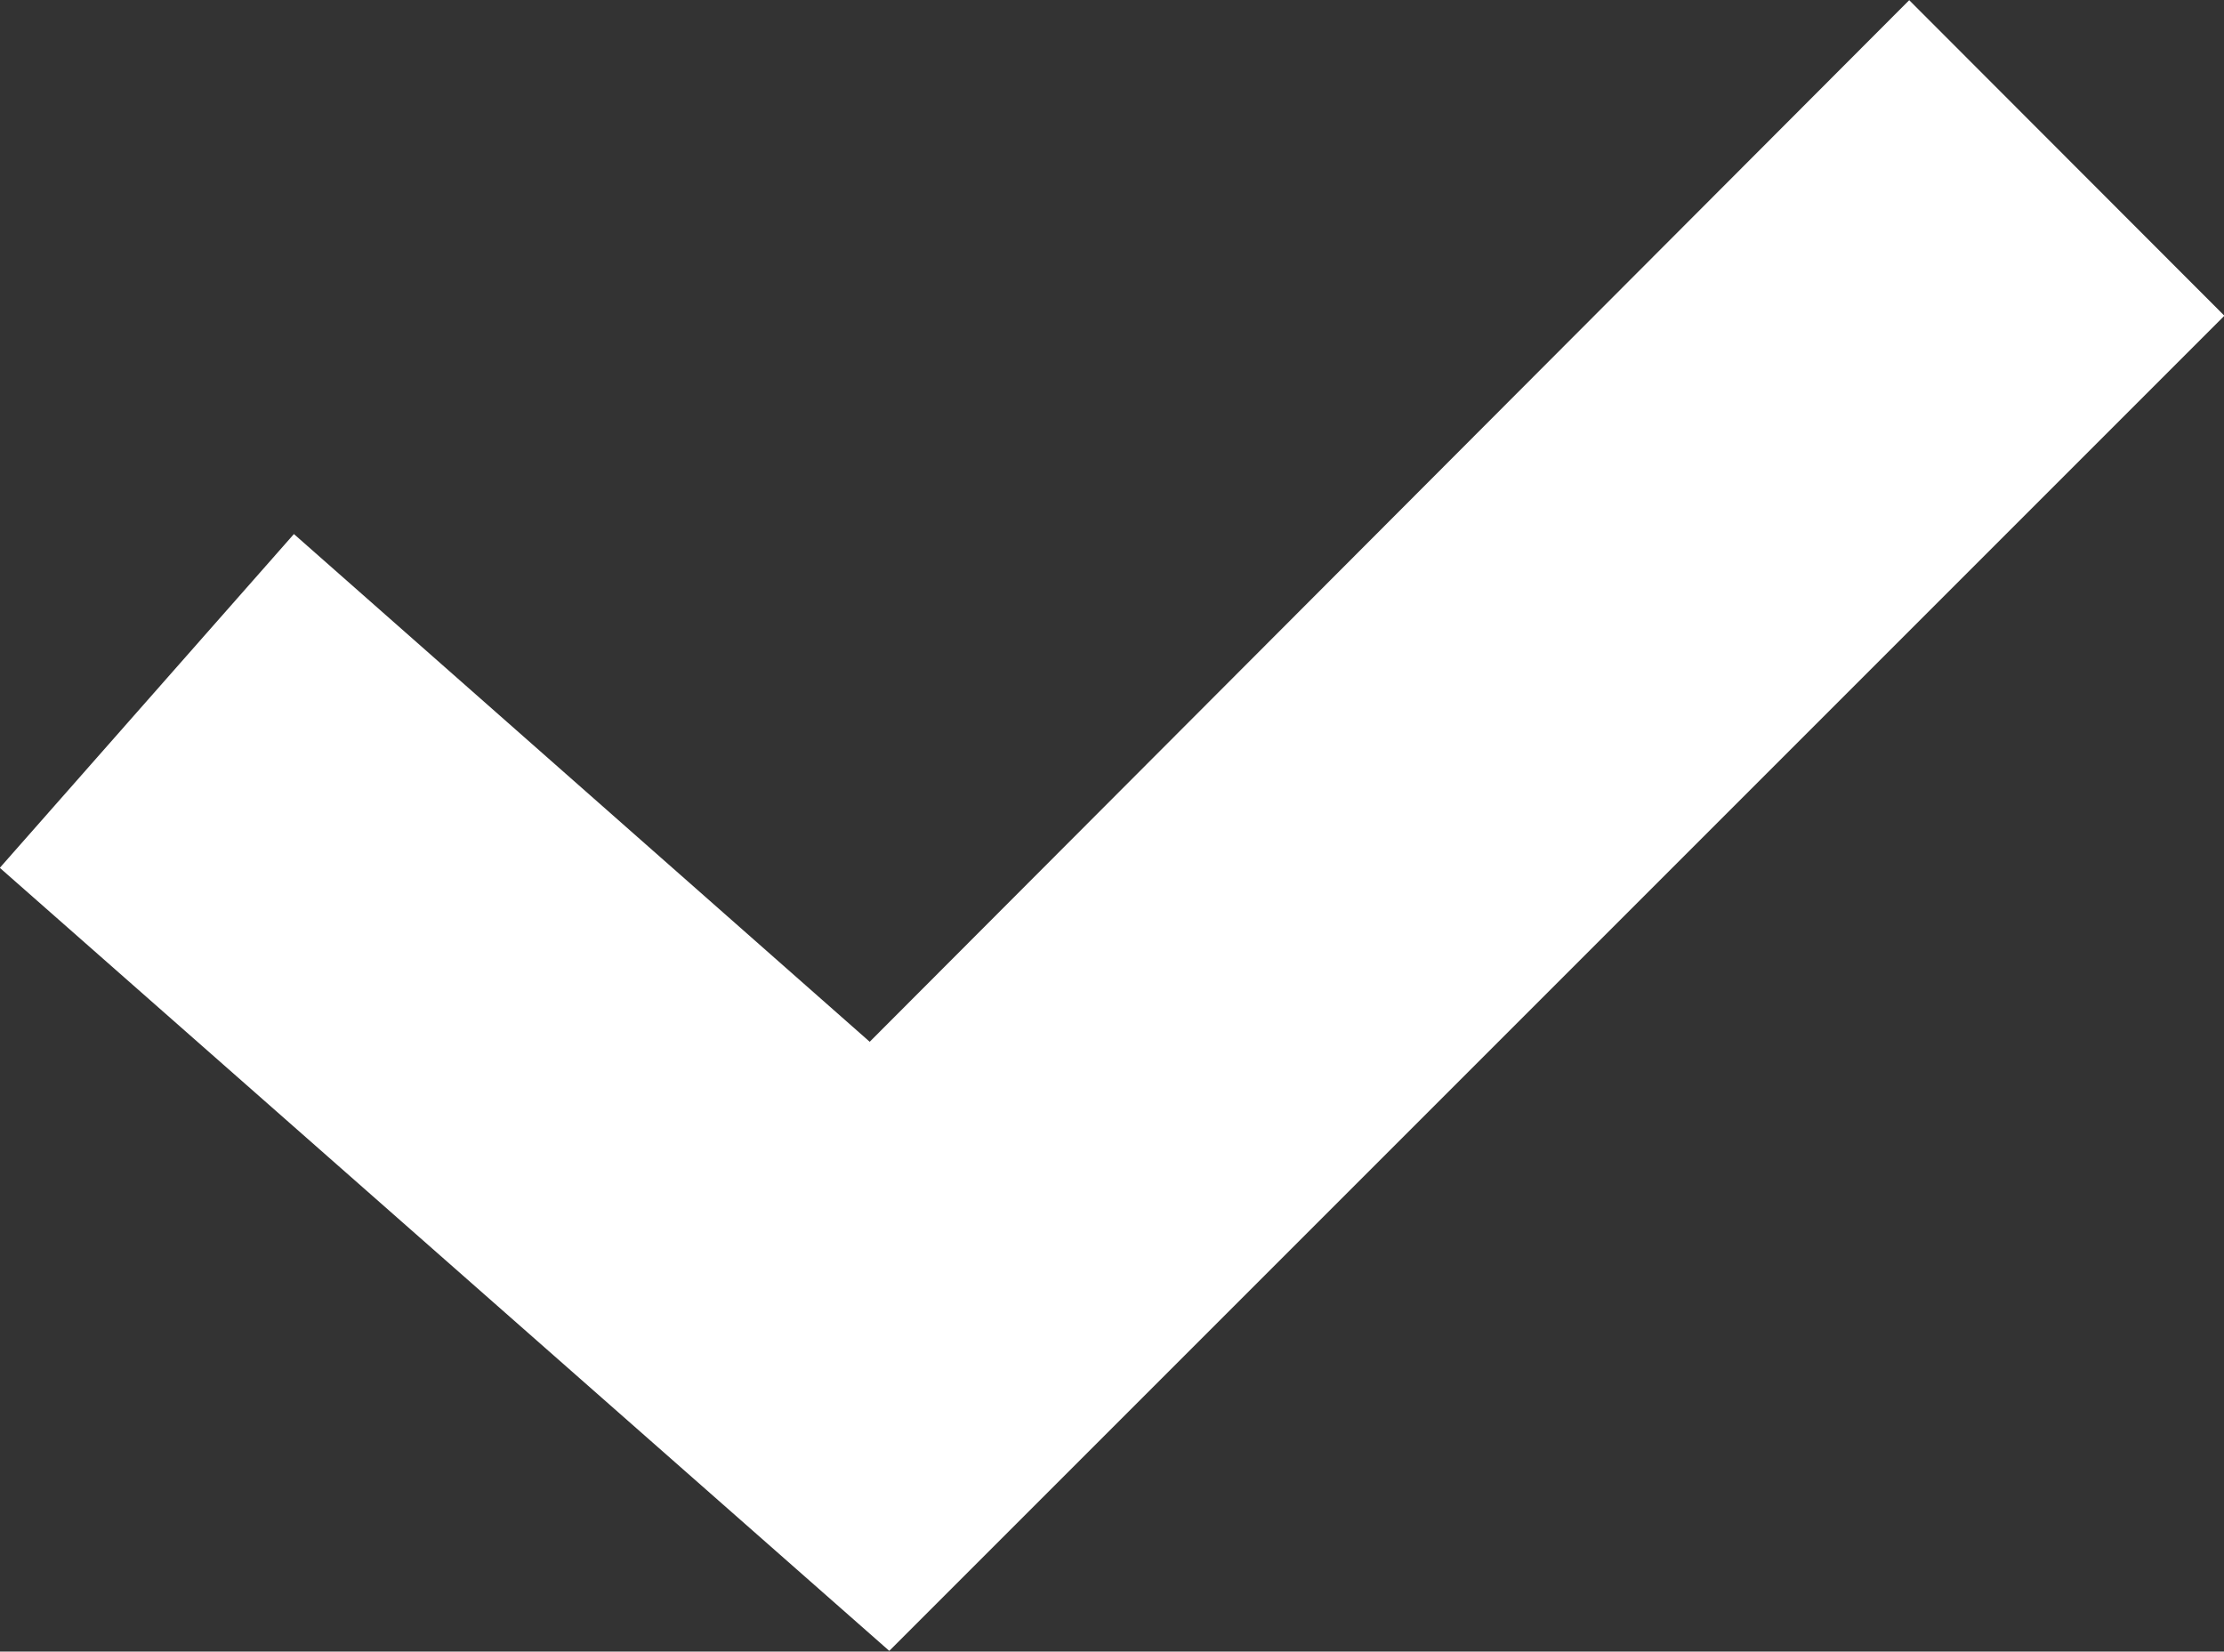 <svg xmlns="http://www.w3.org/2000/svg" width="11.827" height="8.783" viewBox="0 0 11.827 8.783">
  <rect x="0" y="0" width="11.827" height="8.783" fill="#333333" stroke="none"/>
  <path id="Path_4977" data-name="Path 4977" d="M19.651,15.139l-3.062-2.7-1.564,1.775,4.73,4.164,7.1-7.1L25.179,9.6Z" transform="translate(-15.026 -9.599)" fill="#fff"/>
</svg>
